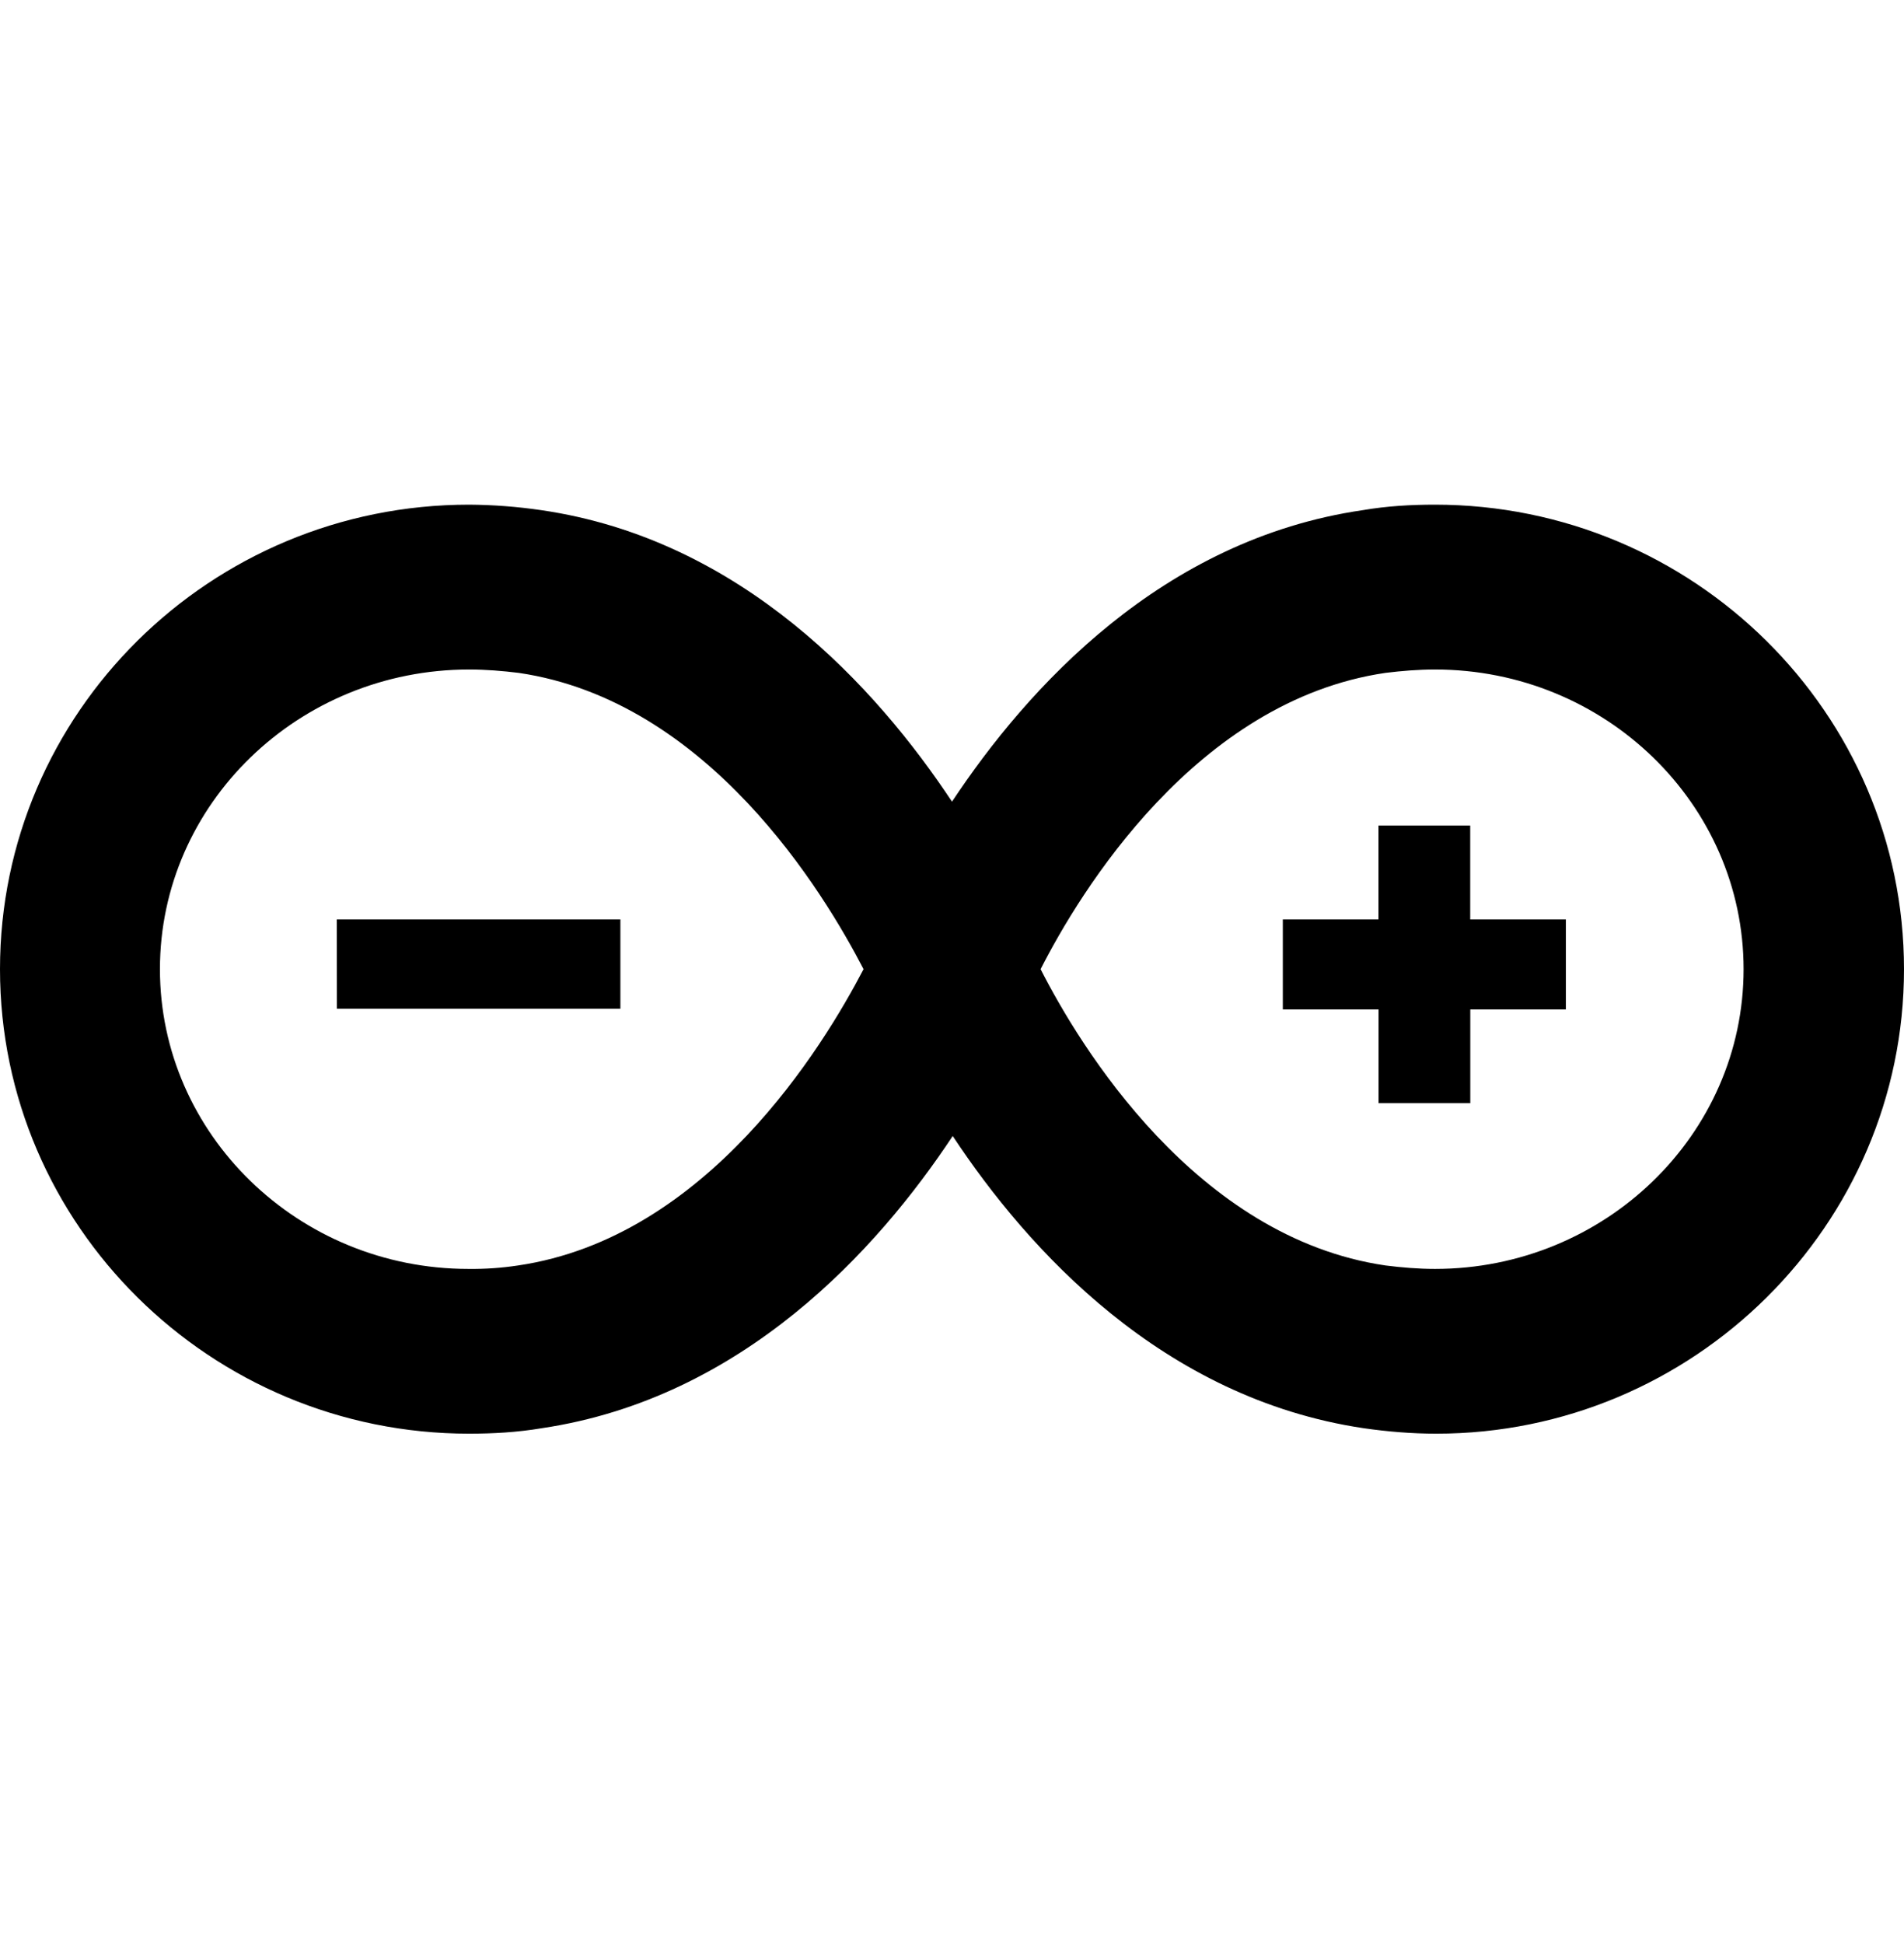 <svg width="48" height="49" viewBox="0 0 48 49" fill="none" xmlns="http://www.w3.org/2000/svg">
<path d="M36.174 12.72C35.574 12.72 34.96 12.755 34.36 12.858C29.296 13.592 25.9 17.337 24 20.206C22.1 17.337 18.704 13.592 13.64 12.858C13.039 12.77 12.433 12.724 11.826 12.72C5.296 12.72 0 17.968 0 24.428C0 30.889 5.312 36.136 11.826 36.136C12.426 36.136 13.04 36.102 13.658 35.998C18.72 35.246 22.118 31.505 24.018 28.633C25.916 31.505 29.312 35.246 34.378 35.998C34.976 36.084 35.592 36.136 36.208 36.136C42.688 36.136 48 30.889 48 24.428C48 17.968 42.688 12.72 36.174 12.72ZM13.06 31.896C12.646 31.959 12.228 31.988 11.81 31.983C7.514 31.983 4.032 28.582 4.032 24.428C4.032 20.259 7.53 16.875 11.828 16.875C12.244 16.875 12.66 16.909 13.076 16.96C17.856 17.66 20.77 22.497 21.77 24.428C20.754 26.377 17.822 31.197 13.06 31.896ZM36.176 31.983C35.76 31.983 35.344 31.948 34.928 31.896C30.148 31.197 27.216 26.36 26.234 24.428C27.216 22.497 30.148 17.66 34.928 16.96C35.344 16.909 35.76 16.875 36.176 16.875C40.474 16.875 43.956 20.274 43.956 24.428C43.956 28.599 40.456 31.983 36.176 31.983ZM39.476 23.174V25.442H37.066V27.806H34.754V25.442H32.34V23.174H34.752V20.808H37.064V23.174H39.476ZM8.492 25.424H15.64V23.174H8.49L8.492 25.424Z" fill="black"/>
</svg>
